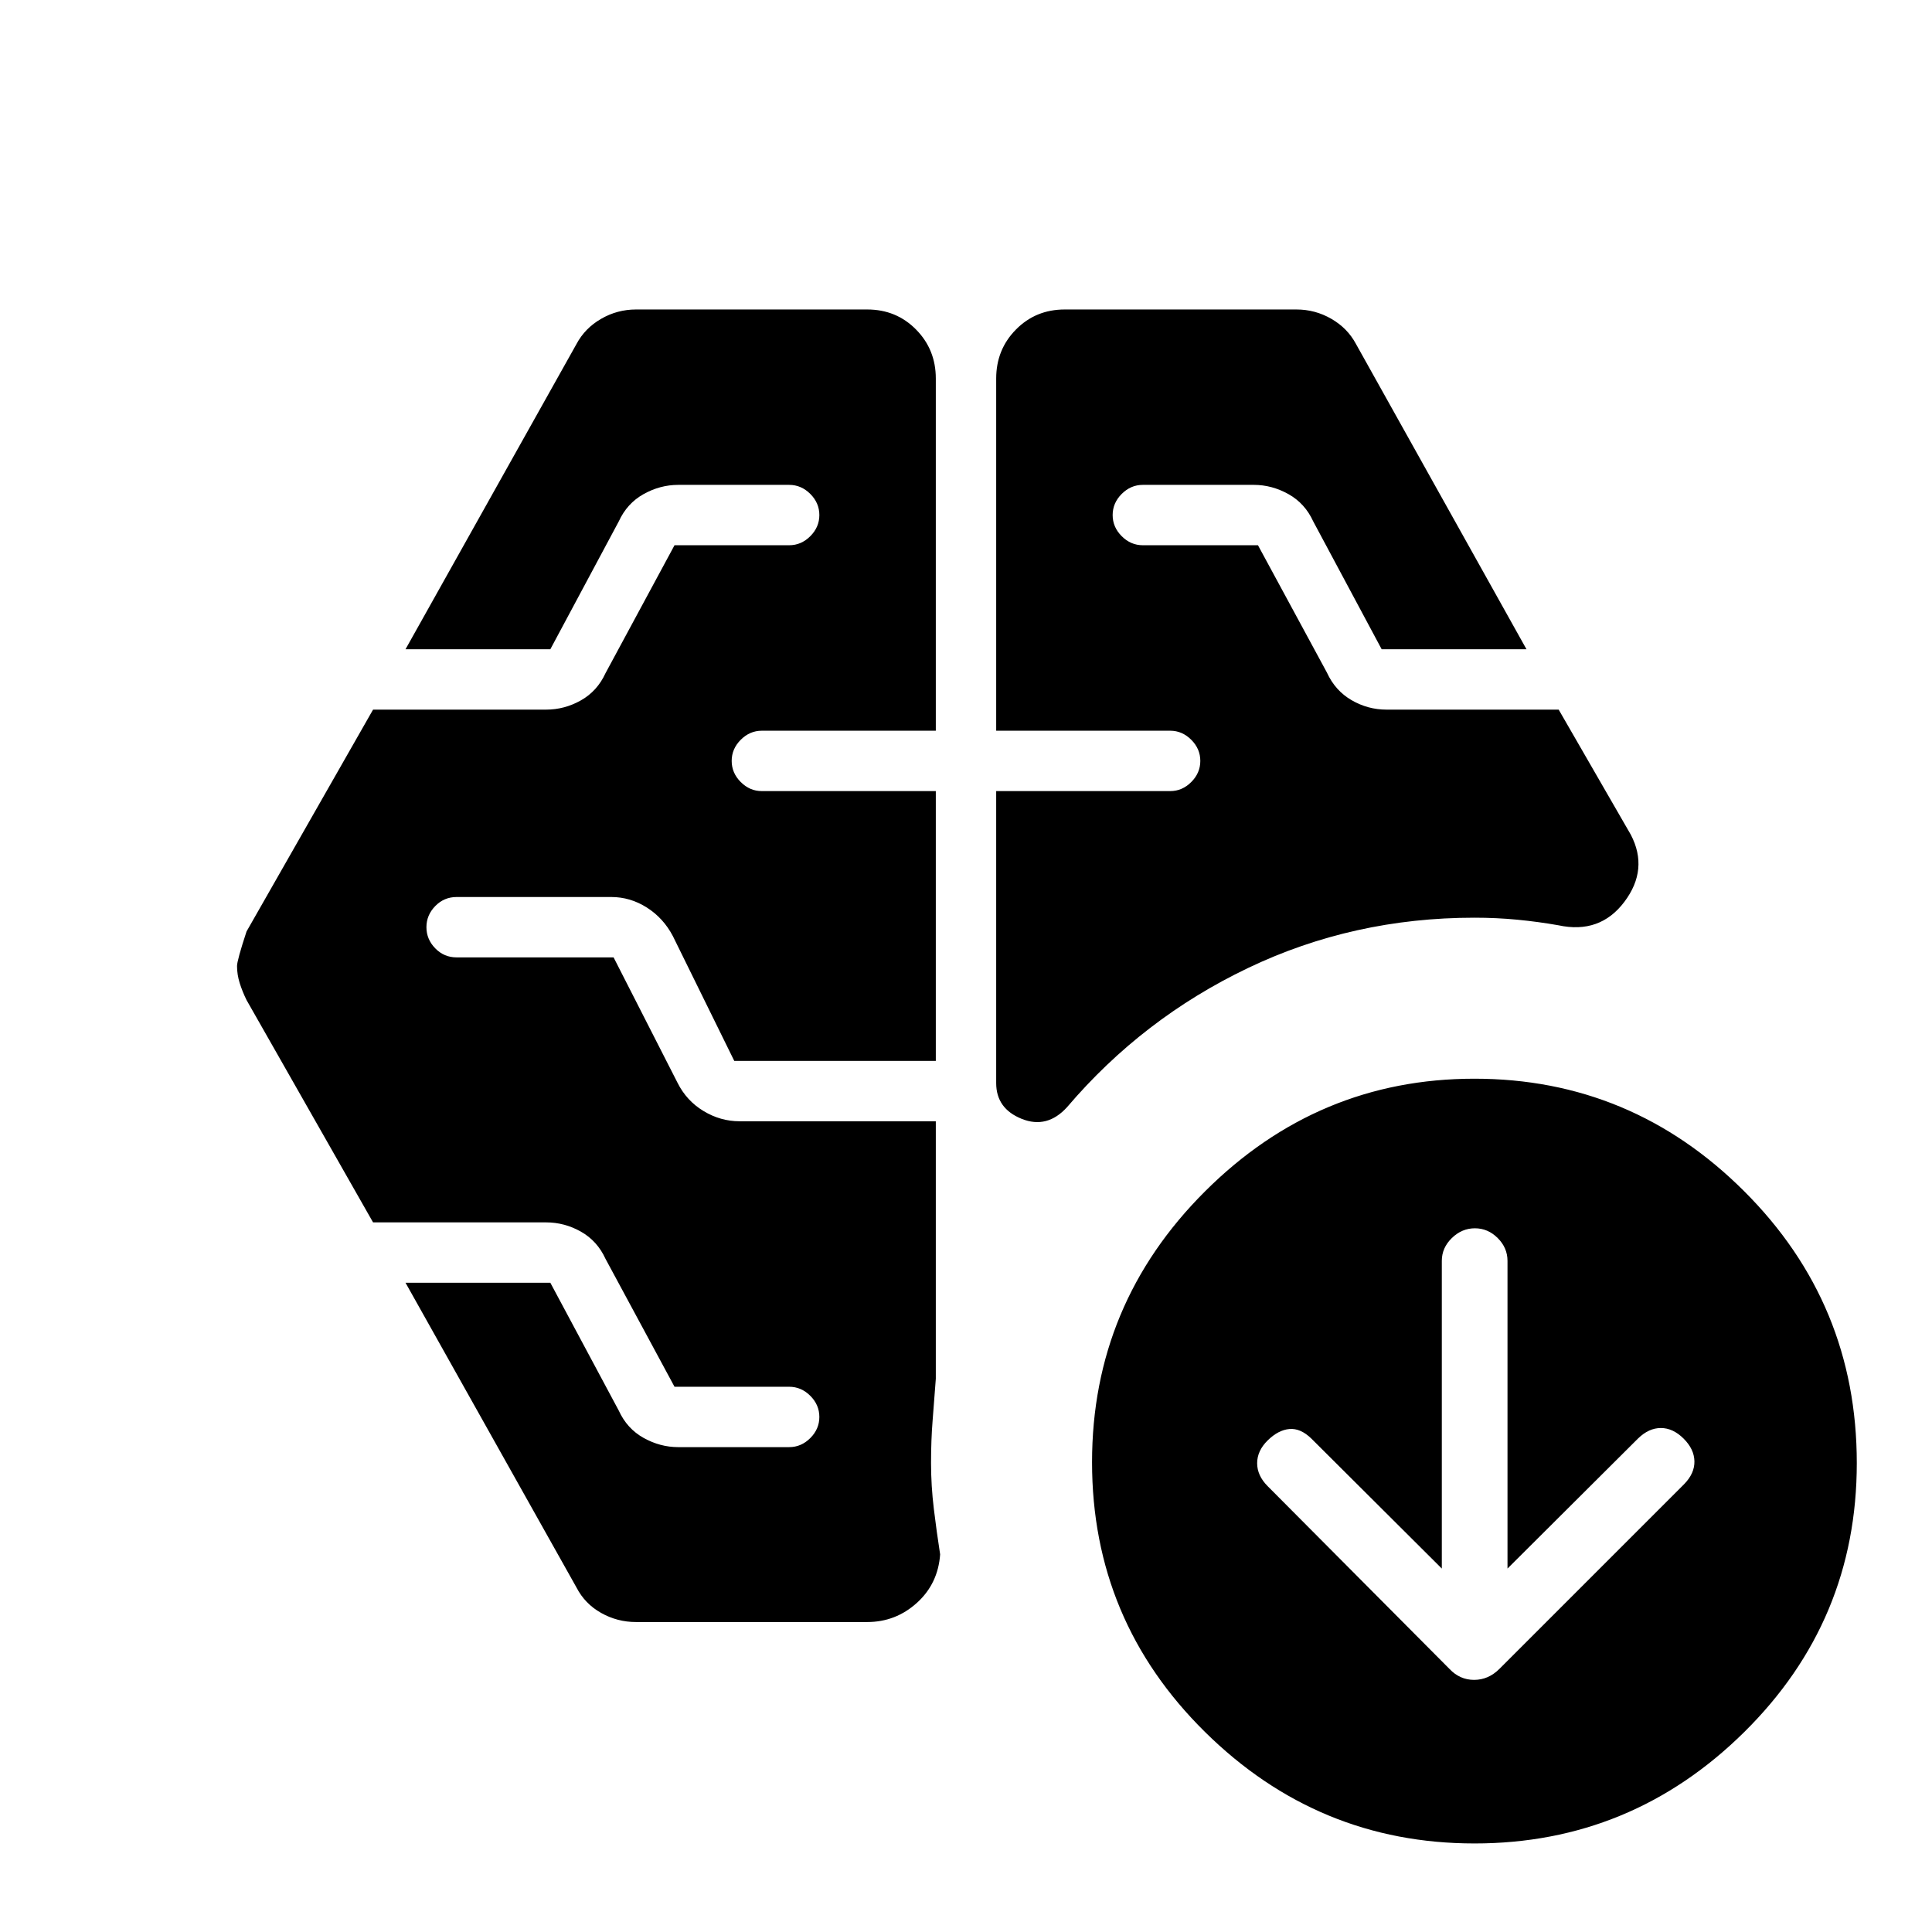 <svg xmlns="http://www.w3.org/2000/svg" width="48" height="48" viewBox="0 -960 960 960"><path d="M495-596.91v-175q0-14.4 9.82-24.35 9.82-9.96 24.25-9.96H644.2q9.31 0 17.35 4.65 8.04 4.64 12.23 12.5l84.72 151.68h-71.96l-34-63.52q-4.09-8.96-12.31-13.56-8.23-4.6-17.27-4.6h-55.09q-6 0-10.5 4.5t-4.5 10.5q0 6 4.5 10.5t10.5 4.5h57.21l34.27 63.29q4.09 8.95 12.2 13.67 8.11 4.72 17.38 4.72h85.57l35.85 62.17q8.95 17.15-3.19 33.31-12.15 16.15-32.83 11.67-9.97-1.76-20.35-2.76-10.38-1-21.35-1-60.23 0-112.54 25.02-52.31 25.02-89.83 69.07-9.91 10.95-22.59 5.86-12.67-5.1-12.67-17.78v-145.08h86.49q5.94 0 10.44-4.5 4.5-4.5 4.5-10.5t-4.5-10.5q-4.5-4.5-10.44-4.5H495Zm-64.07 442.89H316.04q-9.31 0-17.35-4.53-8.04-4.52-12.23-12.62L201.5-322.61h71.96l34 63.52q4.09 8.96 12.31 13.56 8.23 4.6 17.27 4.6h55.09q6 0 10.5-4.5t4.5-10.5q0-6-4.5-10.5t-10.5-4.5h-56.97l-34.27-63.53q-4.09-8.95-12.24-13.55-8.15-4.6-17.35-4.6h-85.93L122.5-463.09q-2.08-4.23-3.4-8.44-1.32-4.22-1.32-8.44 0-2.82 4.72-17.18l62.87-110.24h85.93q9.2 0 17.35-4.6 8.15-4.6 12.24-13.55l34.27-63.53h56.97q6 0 10.5-4.5t4.5-10.5q0-6-4.5-10.5t-10.5-4.5h-55.09q-9.04 0-17.27 4.6-8.22 4.6-12.31 13.56l-34 63.52H201.5l84.96-151.68q4.19-7.86 12.23-12.5 8.04-4.65 17.35-4.65h114.89q14.43 0 24.25 9.96 9.82 9.95 9.82 24.35v175h-86.49q-5.94 0-10.44 4.5-4.5 4.5-4.5 10.5t4.5 10.5q4.5 4.5 10.44 4.5H465v134.06H364.85l-30.52-62.04q-4.72-8.96-12.95-14.18-8.23-5.21-17.64-5.21h-76.85q-6.24 0-10.62 4.5-4.38 4.5-4.38 10.5t4.38 10.5q4.38 4.5 10.62 4.5h78L336.65-422q4.48 8.96 12.91 14.05 8.42 5.1 17.92 5.1H465v127.94q-.8 11.08-1.59 20.75-.78 9.67-.78 21.16 0 11.28 1.38 22.68 1.38 11.41 3.14 22.69-1.04 14.59-11.57 24.1-10.54 9.51-24.65 9.51Zm285.5-26.57-64.84-64.61q-5.39-5.23-10.92-4.73-5.52.5-10.76 5.65t-5.24 11.34q0 6.18 5.24 11.42l90.29 90.76q5.15 5.48 12.27 5.48 7.12 0 12.6-5.48l91.76-91.76q5.24-5.35 5.12-11.39-.12-6.05-5.4-11.29-5.27-5.23-11.28-5.23t-11.36 5.23l-64.84 64.61v-152.89q0-6.48-4.86-11.34-4.86-4.85-11.34-4.85-6.48 0-11.46 4.85-4.98 4.86-4.98 11.34v152.89ZM732.63-44q-77.76 0-133.88-55.4-56.12-55.4-56.12-134T598.75-368q56.12-56 133.88-56 78 0 134 55.87 56 55.86 56 135.13 0 78.43-56 133.72-56 55.28-134 55.28Z"/></svg>